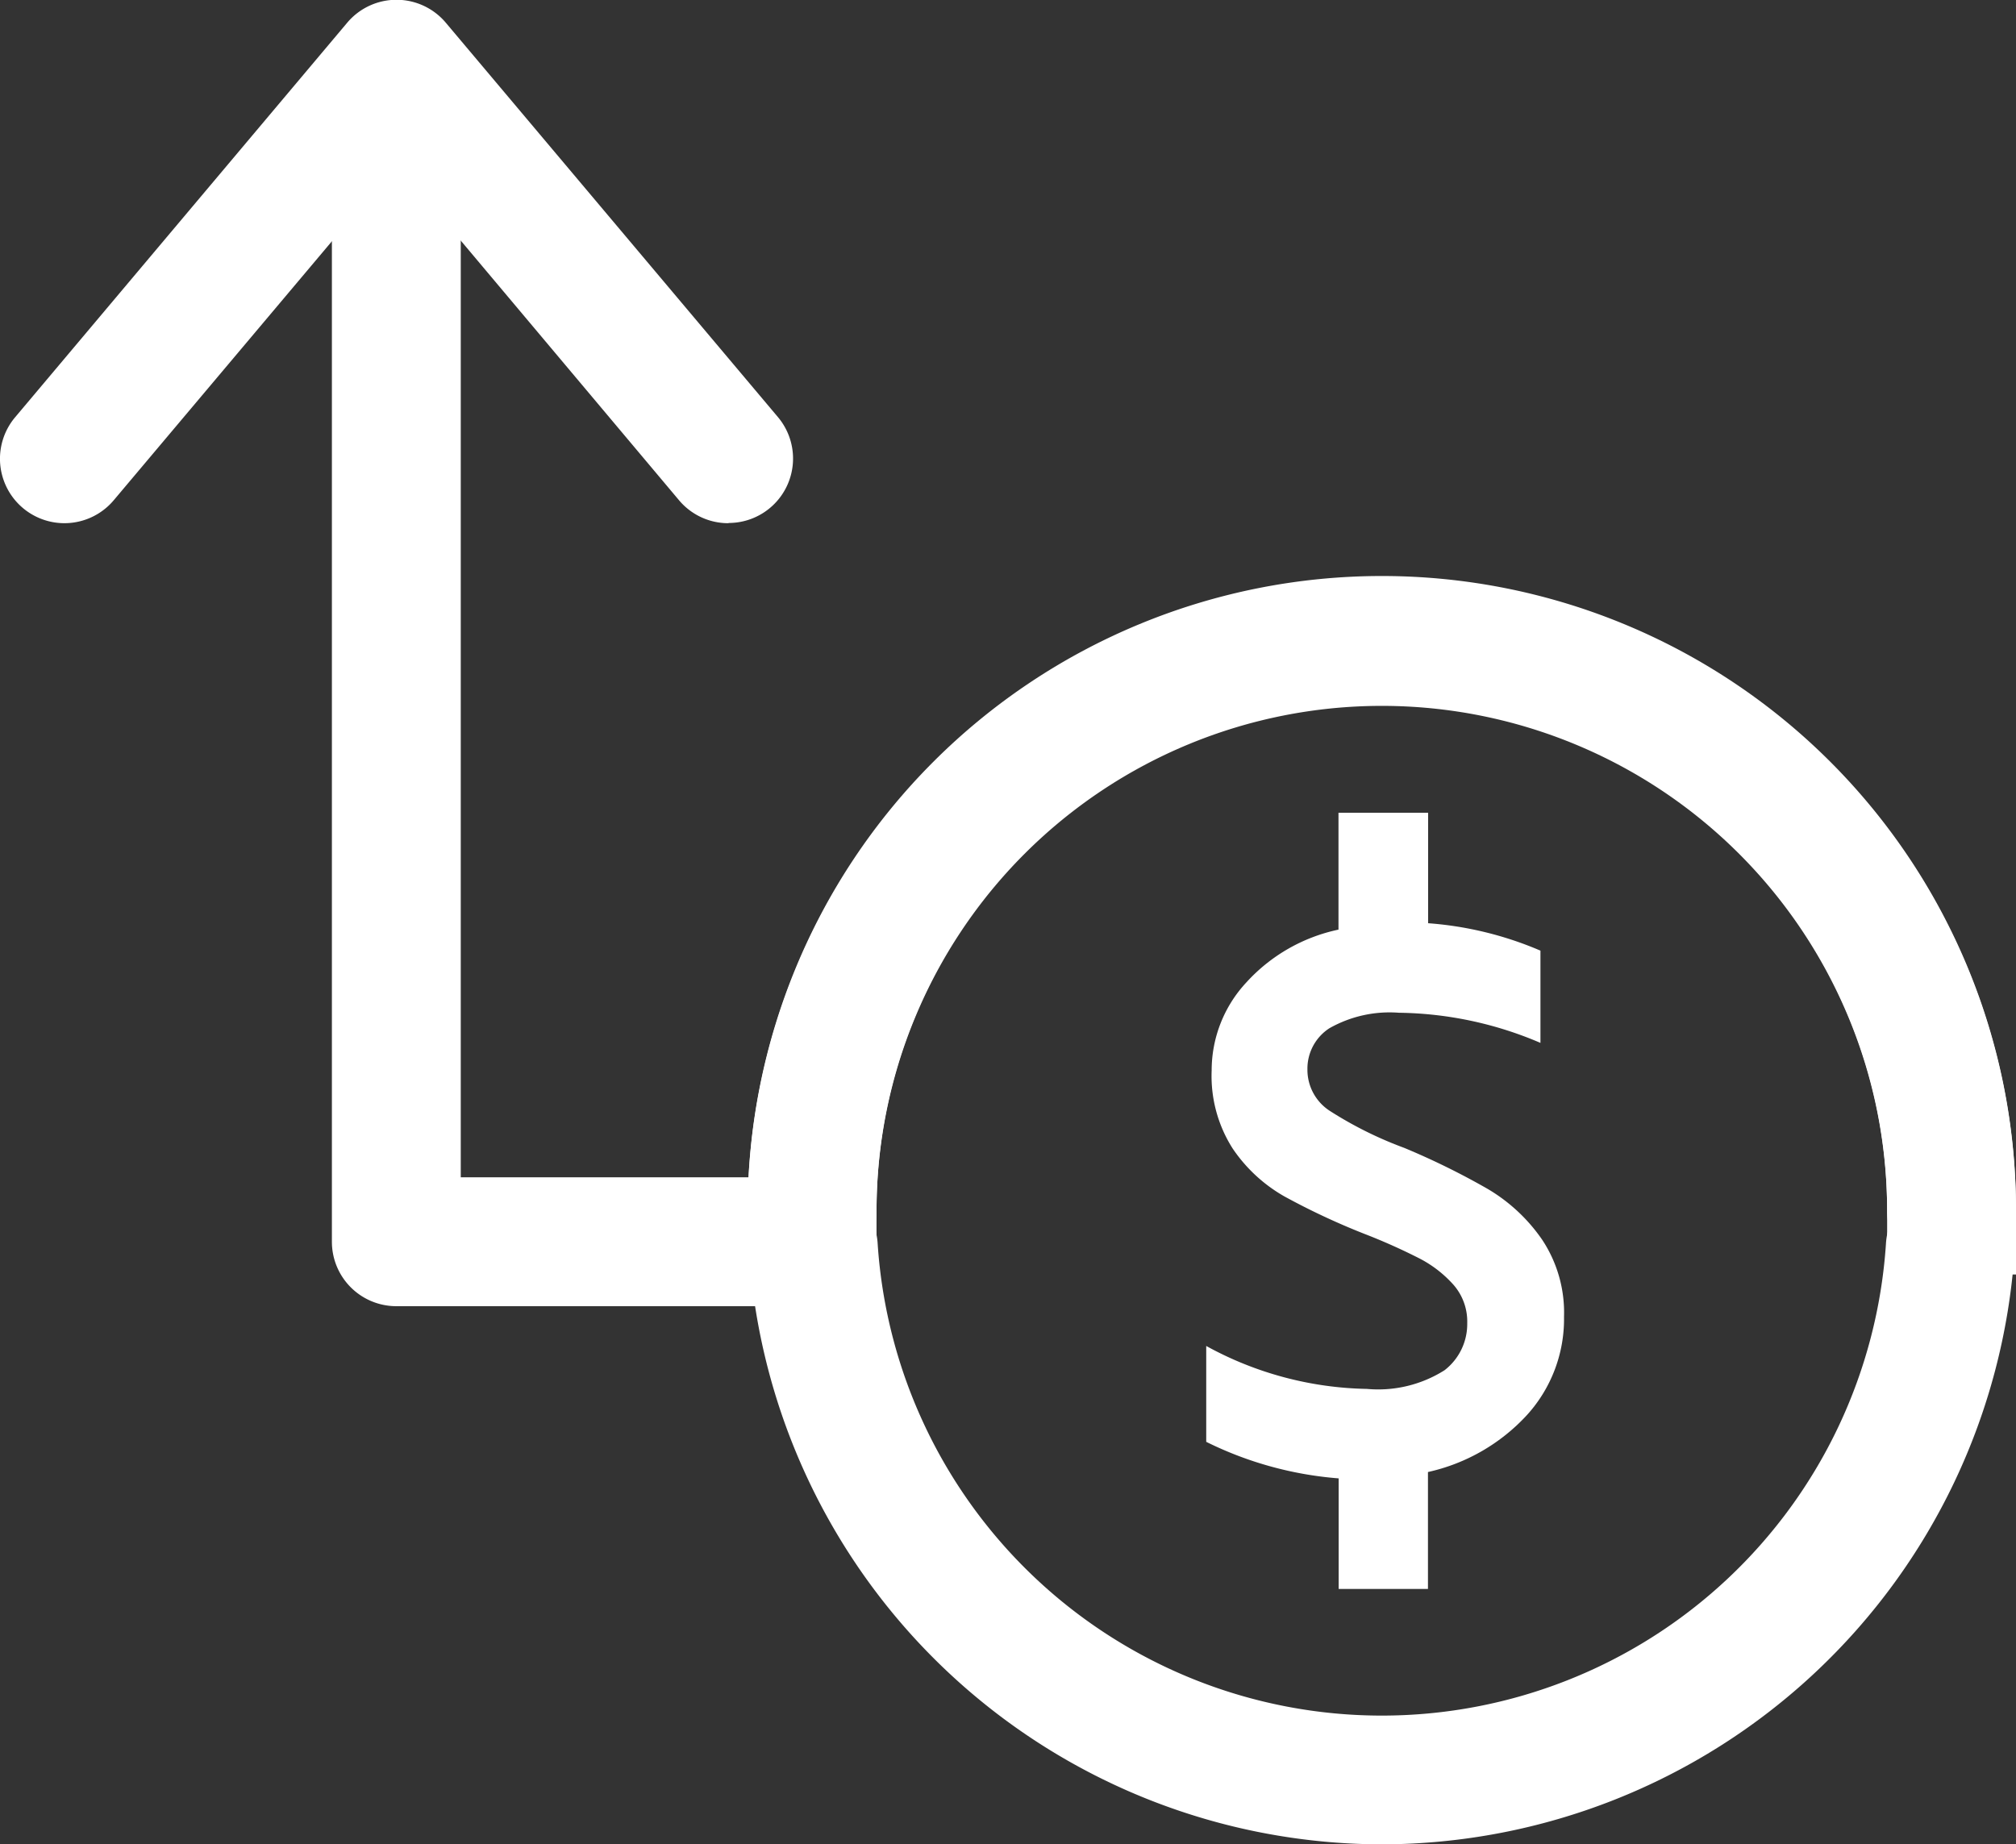 <svg id="Grupo_103111" data-name="Grupo 103111" xmlns="http://www.w3.org/2000/svg" xmlns:xlink="http://www.w3.org/1999/xlink" width="35.576" height="32.548" viewBox="0 0 35.576 32.548">
  <rect x="0" y="0" width="35.576" height="32.548" fill="#333333" stroke="none"/>
  <defs>
    <clipPath id="clip-path">
      <rect id="Retângulo_19140" data-name="Retângulo 19140" width="35.576" height="32.548" fill="#fff"/>
    </clipPath>
  </defs>
  <g id="Grupo_103110" data-name="Grupo 103110" clip-path="url(#clip-path)">
    <path id="Caminho_29409" data-name="Caminho 29409" d="M69.284,103.5a11.212,11.212,0,0,1-11.166-10.45,1.137,1.137,0,1,1,2.269-.149,8.916,8.916,0,0,0,17.793,0,1.137,1.137,0,1,1,2.269.149A11.212,11.212,0,0,1,69.284,103.5" transform="translate(-44.899 -70.949)" fill="#fff"/>
    <path id="Caminho_29410" data-name="Caminho 29410" d="M95.931,74.821a6.373,6.373,0,0,1-2.337-.645V72.484a6.1,6.1,0,0,0,2.836.758,2.189,2.189,0,0,0,1.37-.33,1.03,1.03,0,0,0,.4-.83.985.985,0,0,0-.242-.677,2.089,2.089,0,0,0-.588-.459,10.467,10.467,0,0,0-.991-.443,12.378,12.378,0,0,1-1.41-.661A2.728,2.728,0,0,1,94.061,69a2.381,2.381,0,0,1-.371-1.378A2.28,2.28,0,0,1,94.3,66.07a3.049,3.049,0,0,1,1.628-.934V63.073H97.51v1.95a6.166,6.166,0,0,1,1.982.484v1.628a6.533,6.533,0,0,0-2.5-.532,2.152,2.152,0,0,0-1.225.274.849.849,0,0,0-.387.725.863.863,0,0,0,.395.733,6.776,6.776,0,0,0,1.313.653,13.011,13.011,0,0,1,1.474.725,3.042,3.042,0,0,1,.959.894,2.326,2.326,0,0,1,.387,1.362,2.52,2.52,0,0,1-.653,1.733,3.359,3.359,0,0,1-1.748,1.007v2.063H95.931Z" transform="translate(-72.308 -48.729)" fill="#fff"/>
    <path id="Caminho_29411" data-name="Caminho 29411" d="M80.4,57.028H78.124V55.891a8.917,8.917,0,0,0-17.834,0v1.137H58.016V55.891a11.191,11.191,0,0,1,22.382,0Z" transform="translate(-44.822 -34.534)" fill="#fff"/>
    <path id="Caminho_29412" data-name="Caminho 29412" d="M12.857,9.233a1.134,1.134,0,0,1-.87-.4L7,2.9,2.007,8.828A1.137,1.137,0,0,1,.267,7.363L6.127.4a1.137,1.137,0,0,1,1.74,0l5.86,6.959a1.137,1.137,0,0,1-.869,1.87" transform="translate(0 0.001)" fill="#fff"/>
    <path id="Caminho_29413" data-name="Caminho 29413" d="M34.238,28.791H26.9a1.137,1.137,0,0,1-1.137-1.137V8.564a1.137,1.137,0,1,1,2.274,0V26.516h6.2a1.137,1.137,0,0,1,0,2.274" transform="translate(-19.906 -5.738)" fill="#fff"/>
    <path id="Caminho_29414" data-name="Caminho 29414" d="M79.261,57.109a1.137,1.137,0,0,1-1.137-1.137,8.917,8.917,0,1,0-17.834,0,1.137,1.137,0,1,1-2.274,0,11.191,11.191,0,1,1,22.382,0,1.137,1.137,0,0,1-1.137,1.137" transform="translate(-44.822 -34.597)" fill="#fff"/>
  </g>
</svg>
